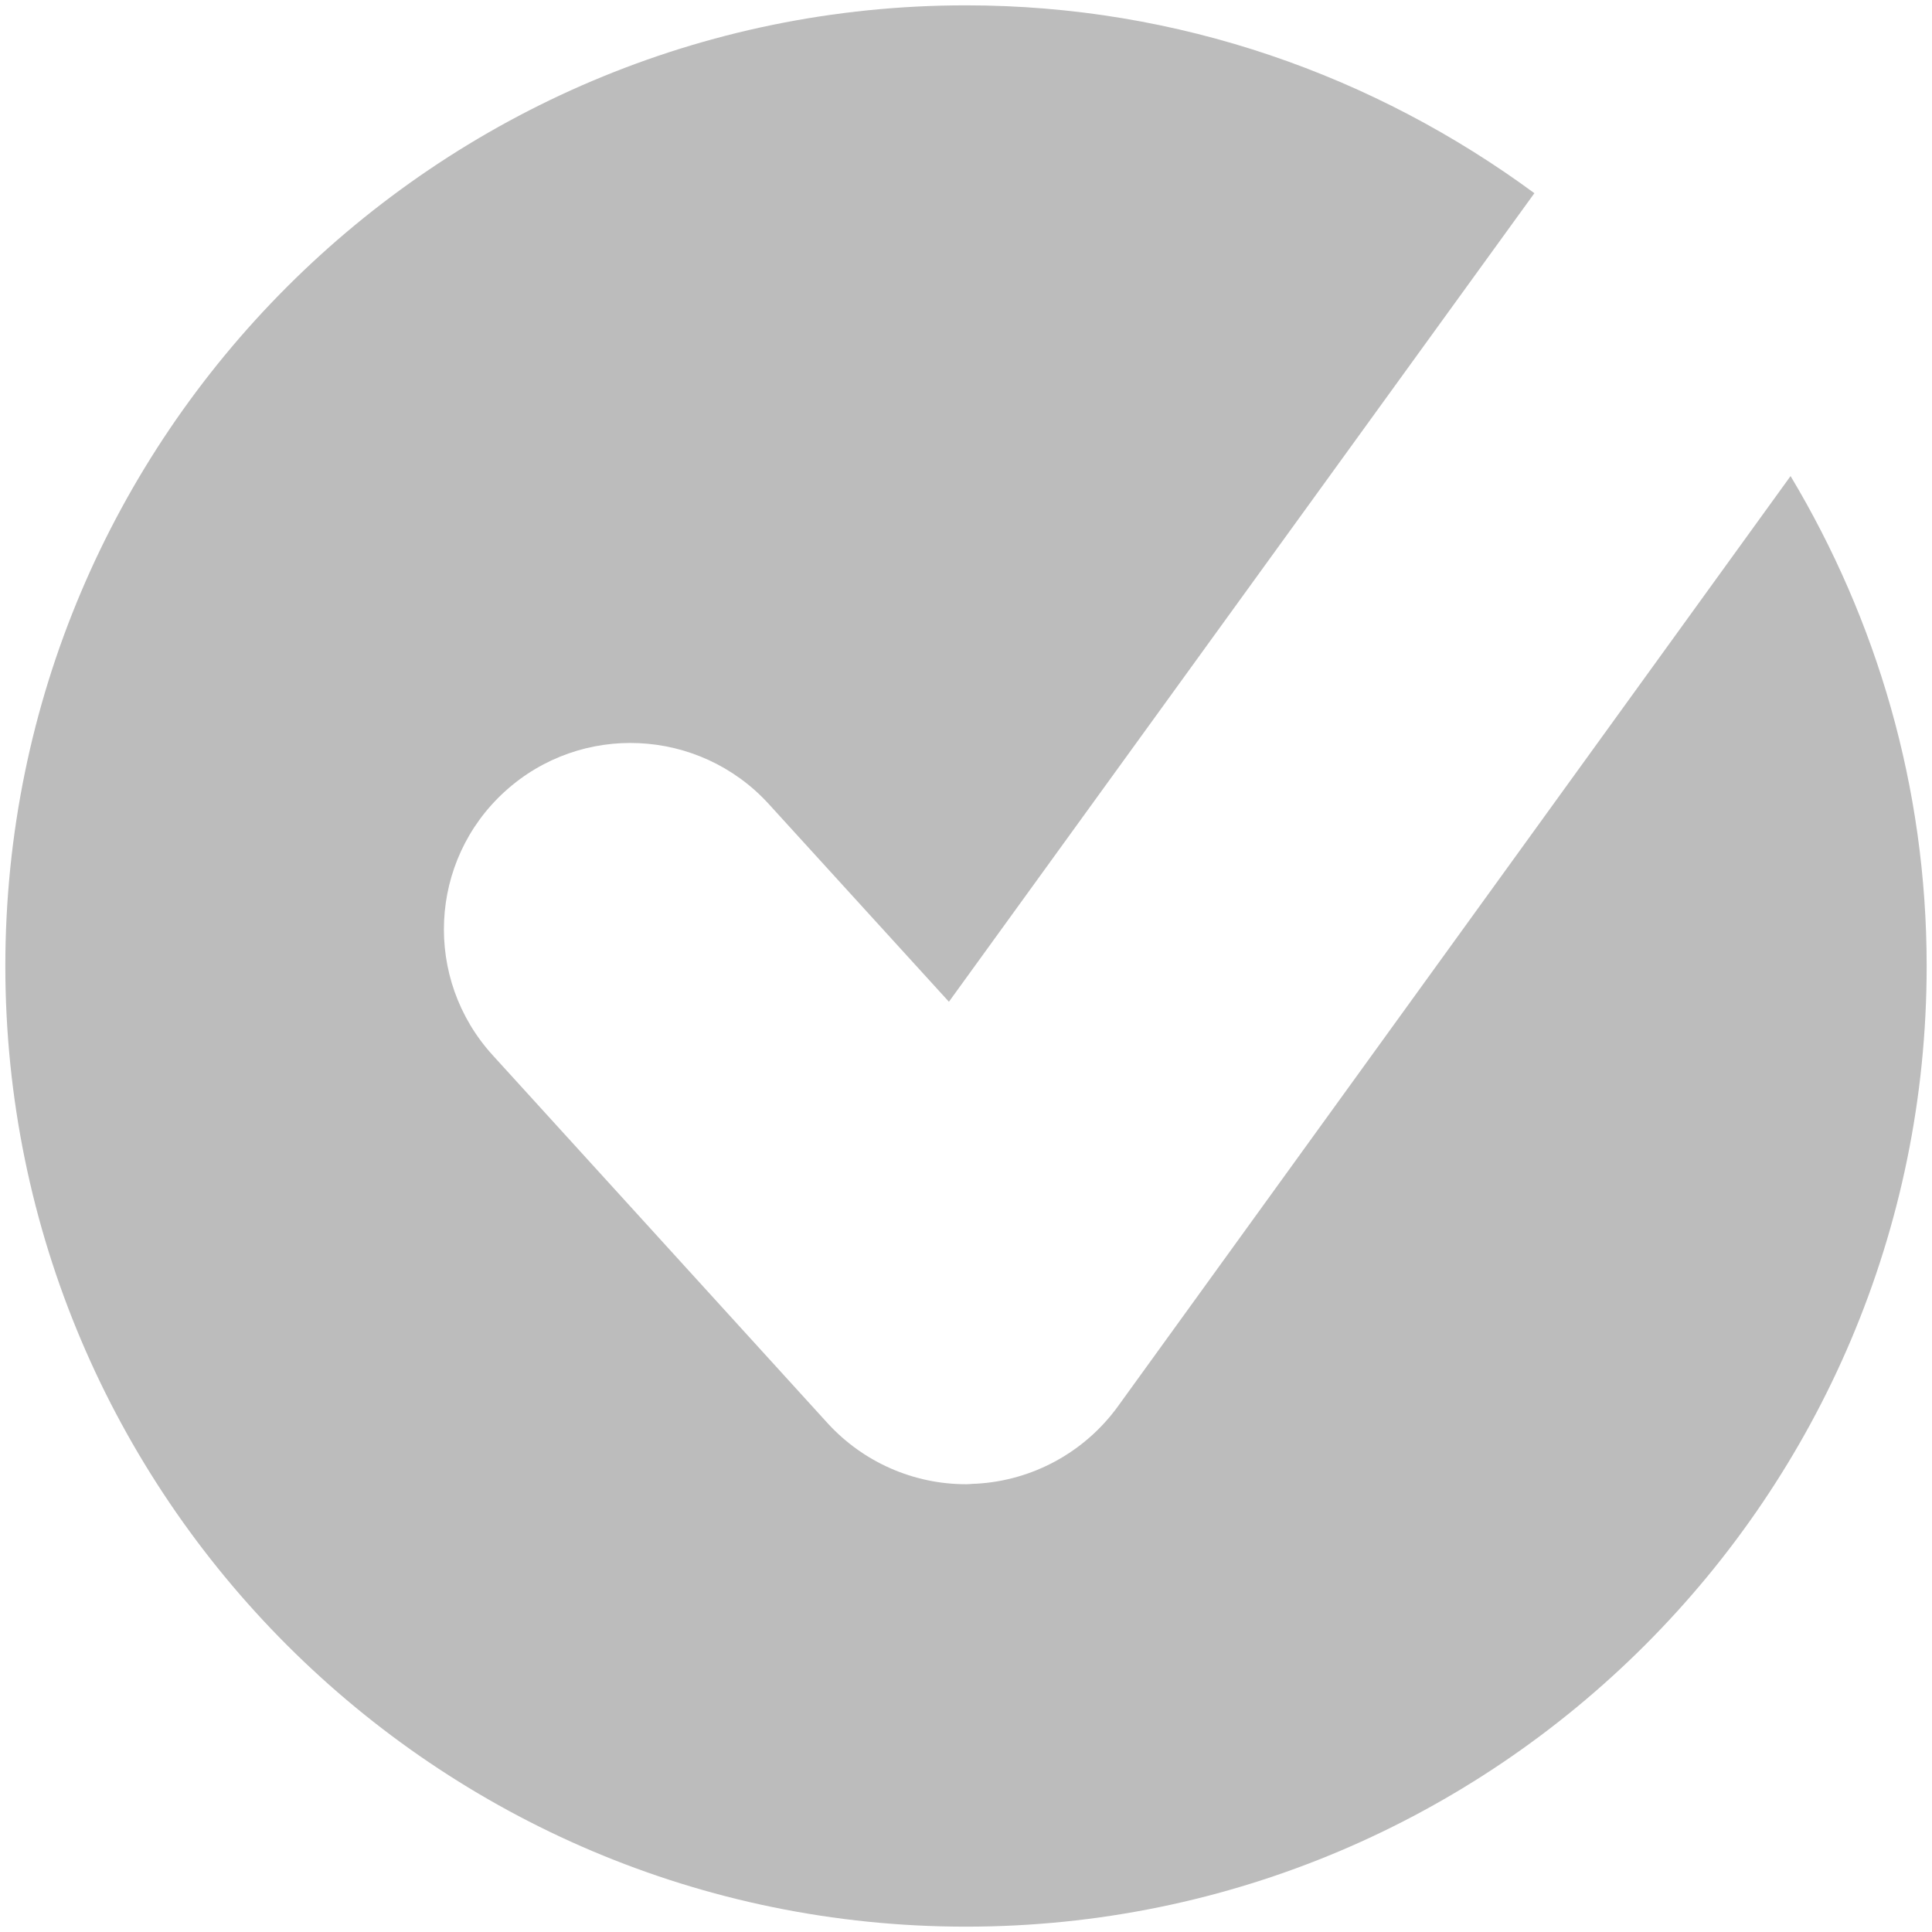 <?xml version="1.0" encoding="utf-8"?>
<!-- Generator: Adobe Illustrator 23.1.1, SVG Export Plug-In . SVG Version: 6.00 Build 0)  -->
<svg version="1.1" id="Layer_1" xmlns="http://www.w3.org/2000/svg" xmlns:xlink="http://www.w3.org/1999/xlink" x="0px" y="0px"
	 viewBox="0 0 362 362" style="enable-background:new 0 0 362 362;" xml:space="preserve">
<style type="text/css">
	.st0{fill:#BCBCBC;}
</style>
<path class="st0" d="M209.4,263.6c-6.2,8.5-15.9,13.8-26.4,14.4c-0.7,0-1.3,0.1-2,0.1c-9.8,0-19.2-4.1-25.9-11.4l-62.8-69
	c-13-14.3-12-36.4,2.3-49.4c14.3-13,36.4-11.9,49.4,2.3l33.8,37.1L287.5,36.2C257.6,14.2,220.9,1,181,1C81.7,1,1,81.7,1,181
	c0,99.3,80.7,180,180,180c99.3,0,180-80.7,180-180c0-33.6-9.4-64.9-25.5-91.8L209.4,263.6z"/>
</svg>
